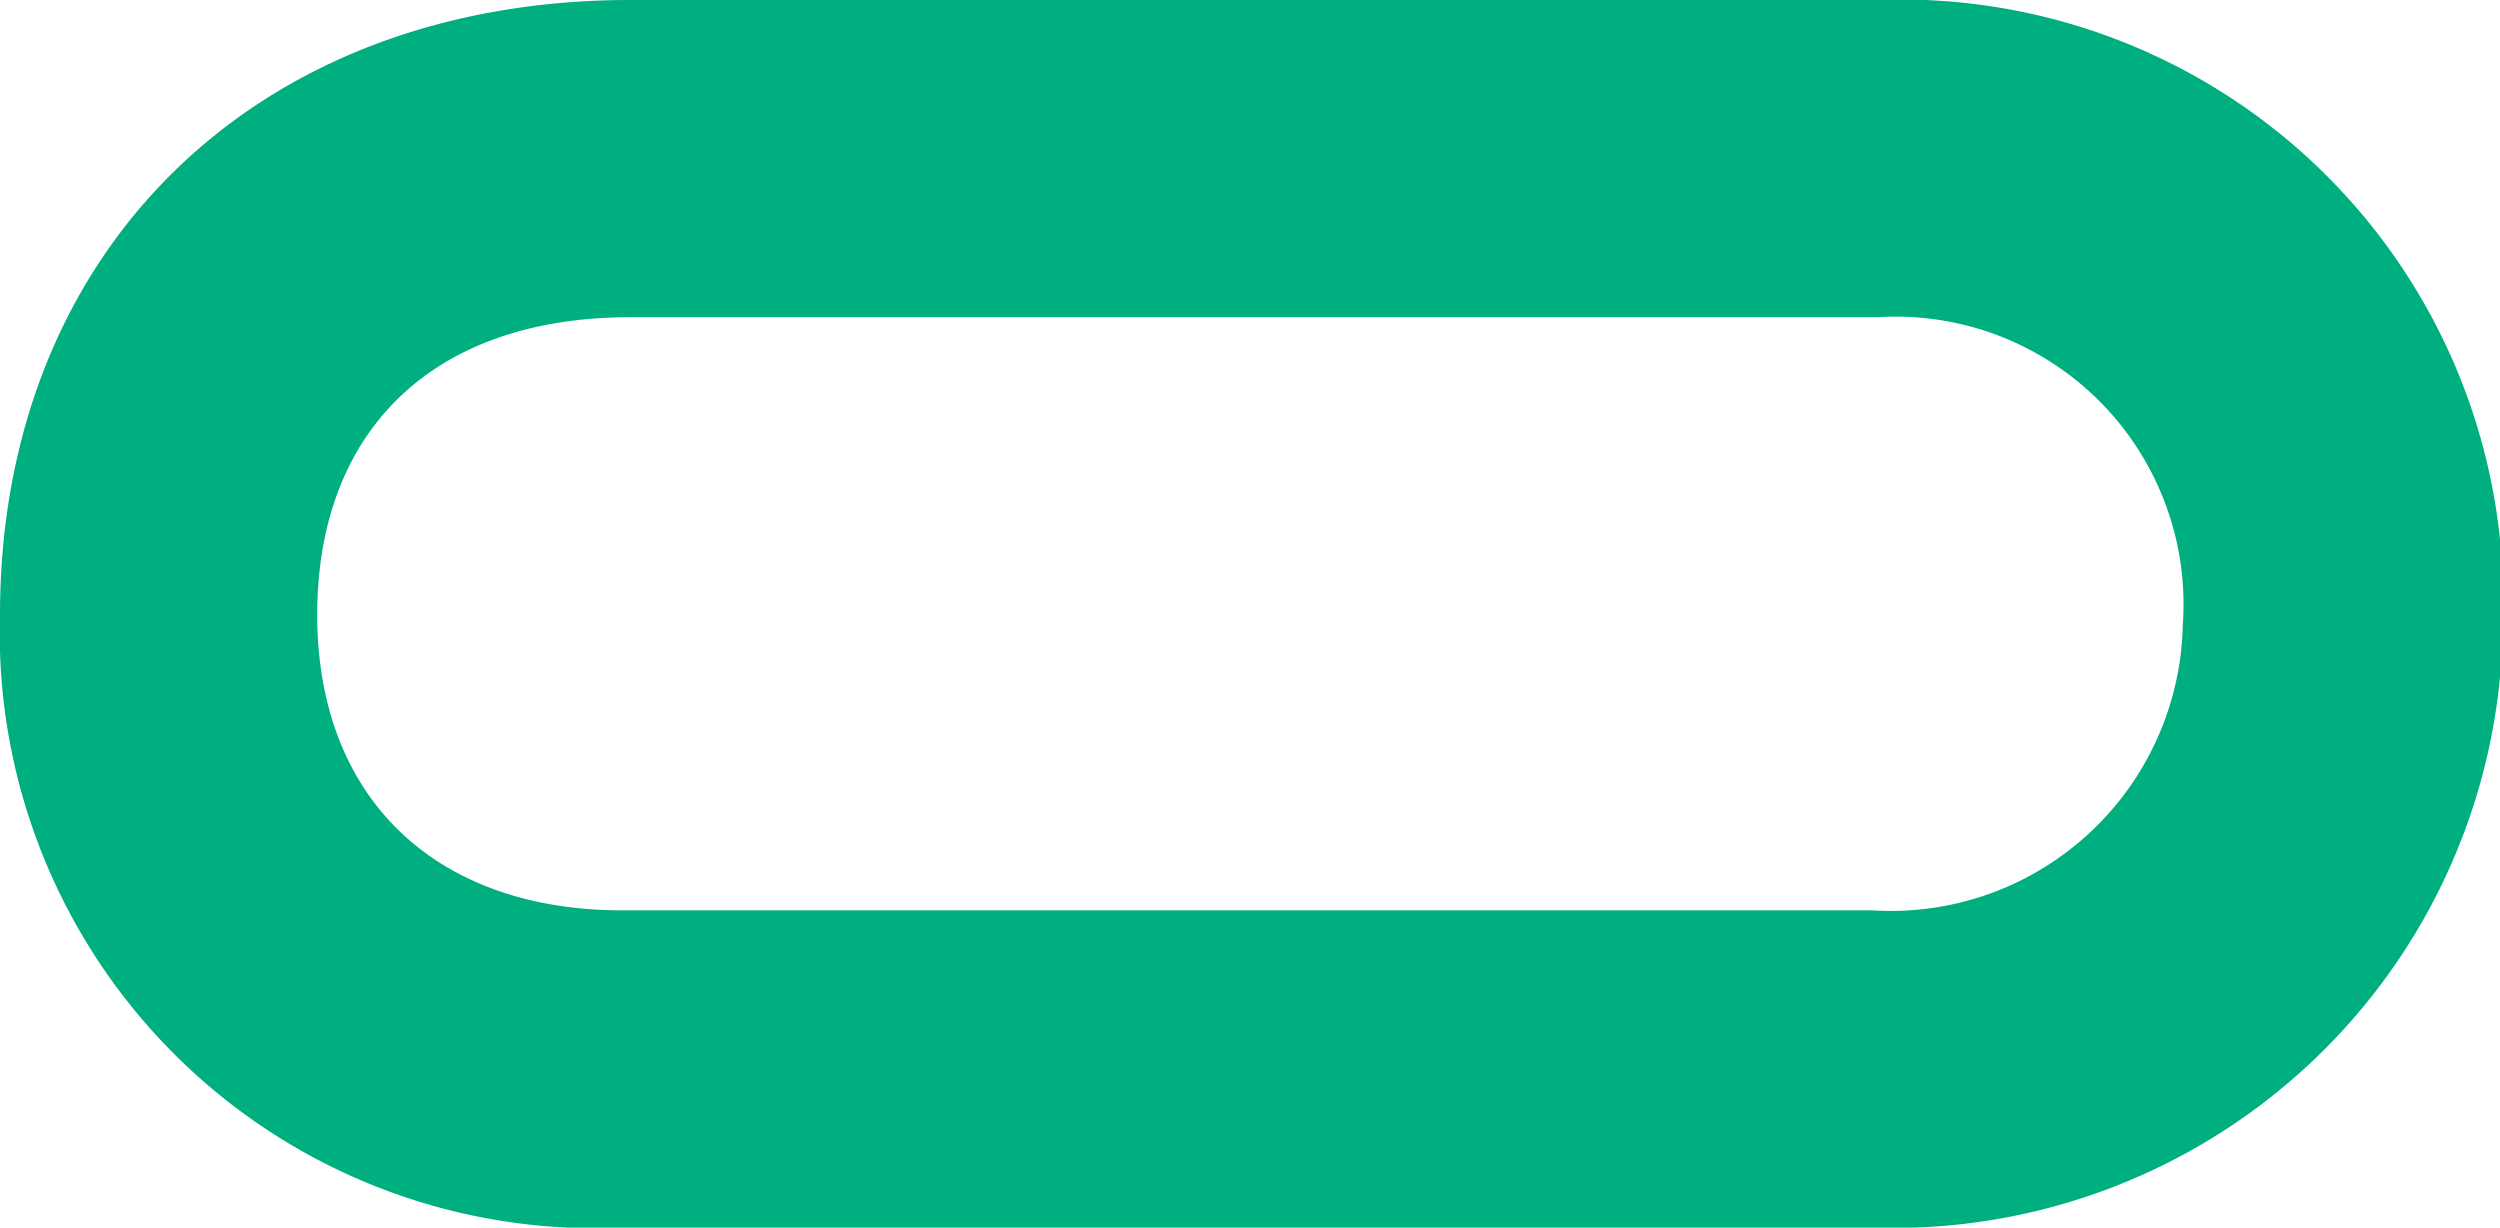 <?xml version="1.0" encoding="UTF-8"?> <svg xmlns="http://www.w3.org/2000/svg" viewBox="0 0 35.7 17.53"> <defs> <style>.cls-1{fill:#00af80;}</style> </defs> <g id="Layer_1" data-name="Layer 1"> <path class="cls-1" d="M26.81,0H9C3.65,0,0,3.58,0,8.78a8.5,8.5,0,0,0,8.89,8.75H26.74a8.7,8.7,0,0,0,9-8.6A8.6,8.6,0,0,0,26.81,0Zm-.07,13H8.89C6.2,13,4.53,11.38,4.53,8.78S6.15,4.53,9,4.53H26.81a4.11,4.11,0,0,1,4.36,4.4A4.17,4.17,0,0,1,26.74,13Z"></path> </g> </svg> 